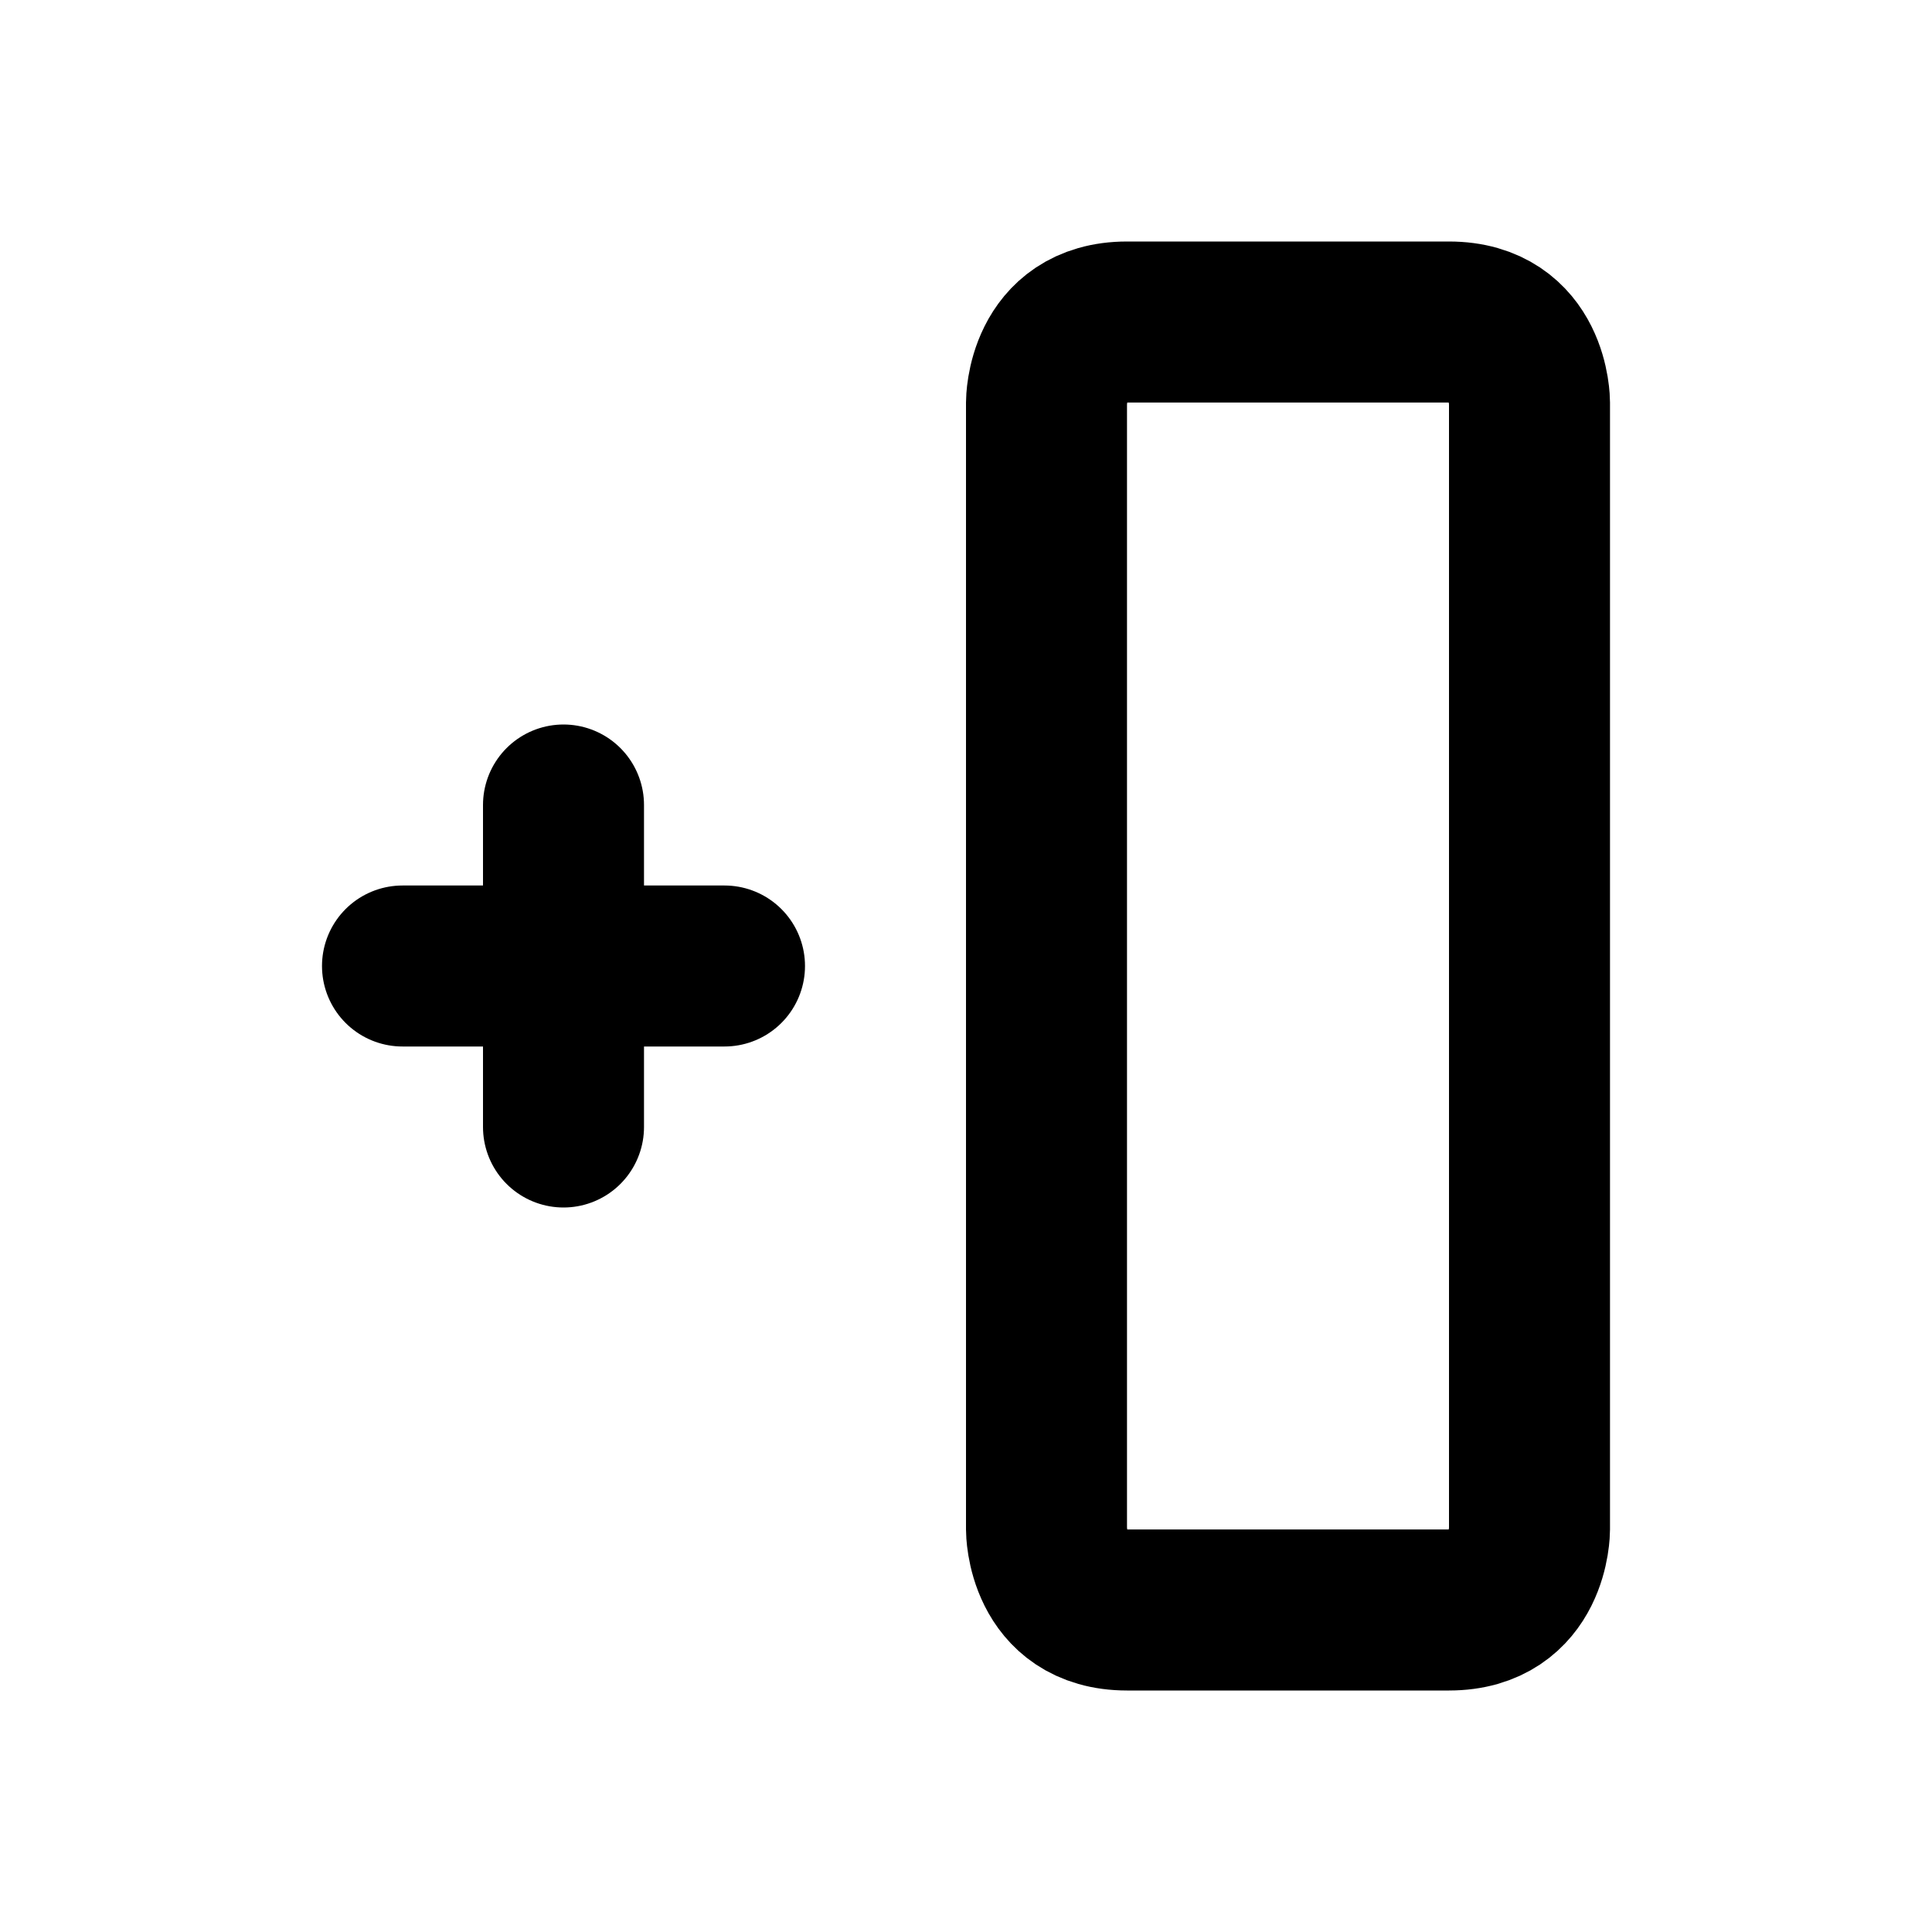 <svg xmlns="http://www.w3.org/2000/svg" viewBox="0 0 24 24" width="1em" height="1em">
<path fill="none" stroke="currentColor" stroke-linecap="round" stroke-linejoin="round" stroke-width="2" d="M13 5C13 5 13 4 14 4L18 4C19 4 19 5 19 5L19 19C19 19 19 20 18 20L14 20C13 20 13 19 13 19L13 5ZM7 10L7 14M5 12L9 12"/>
</svg>